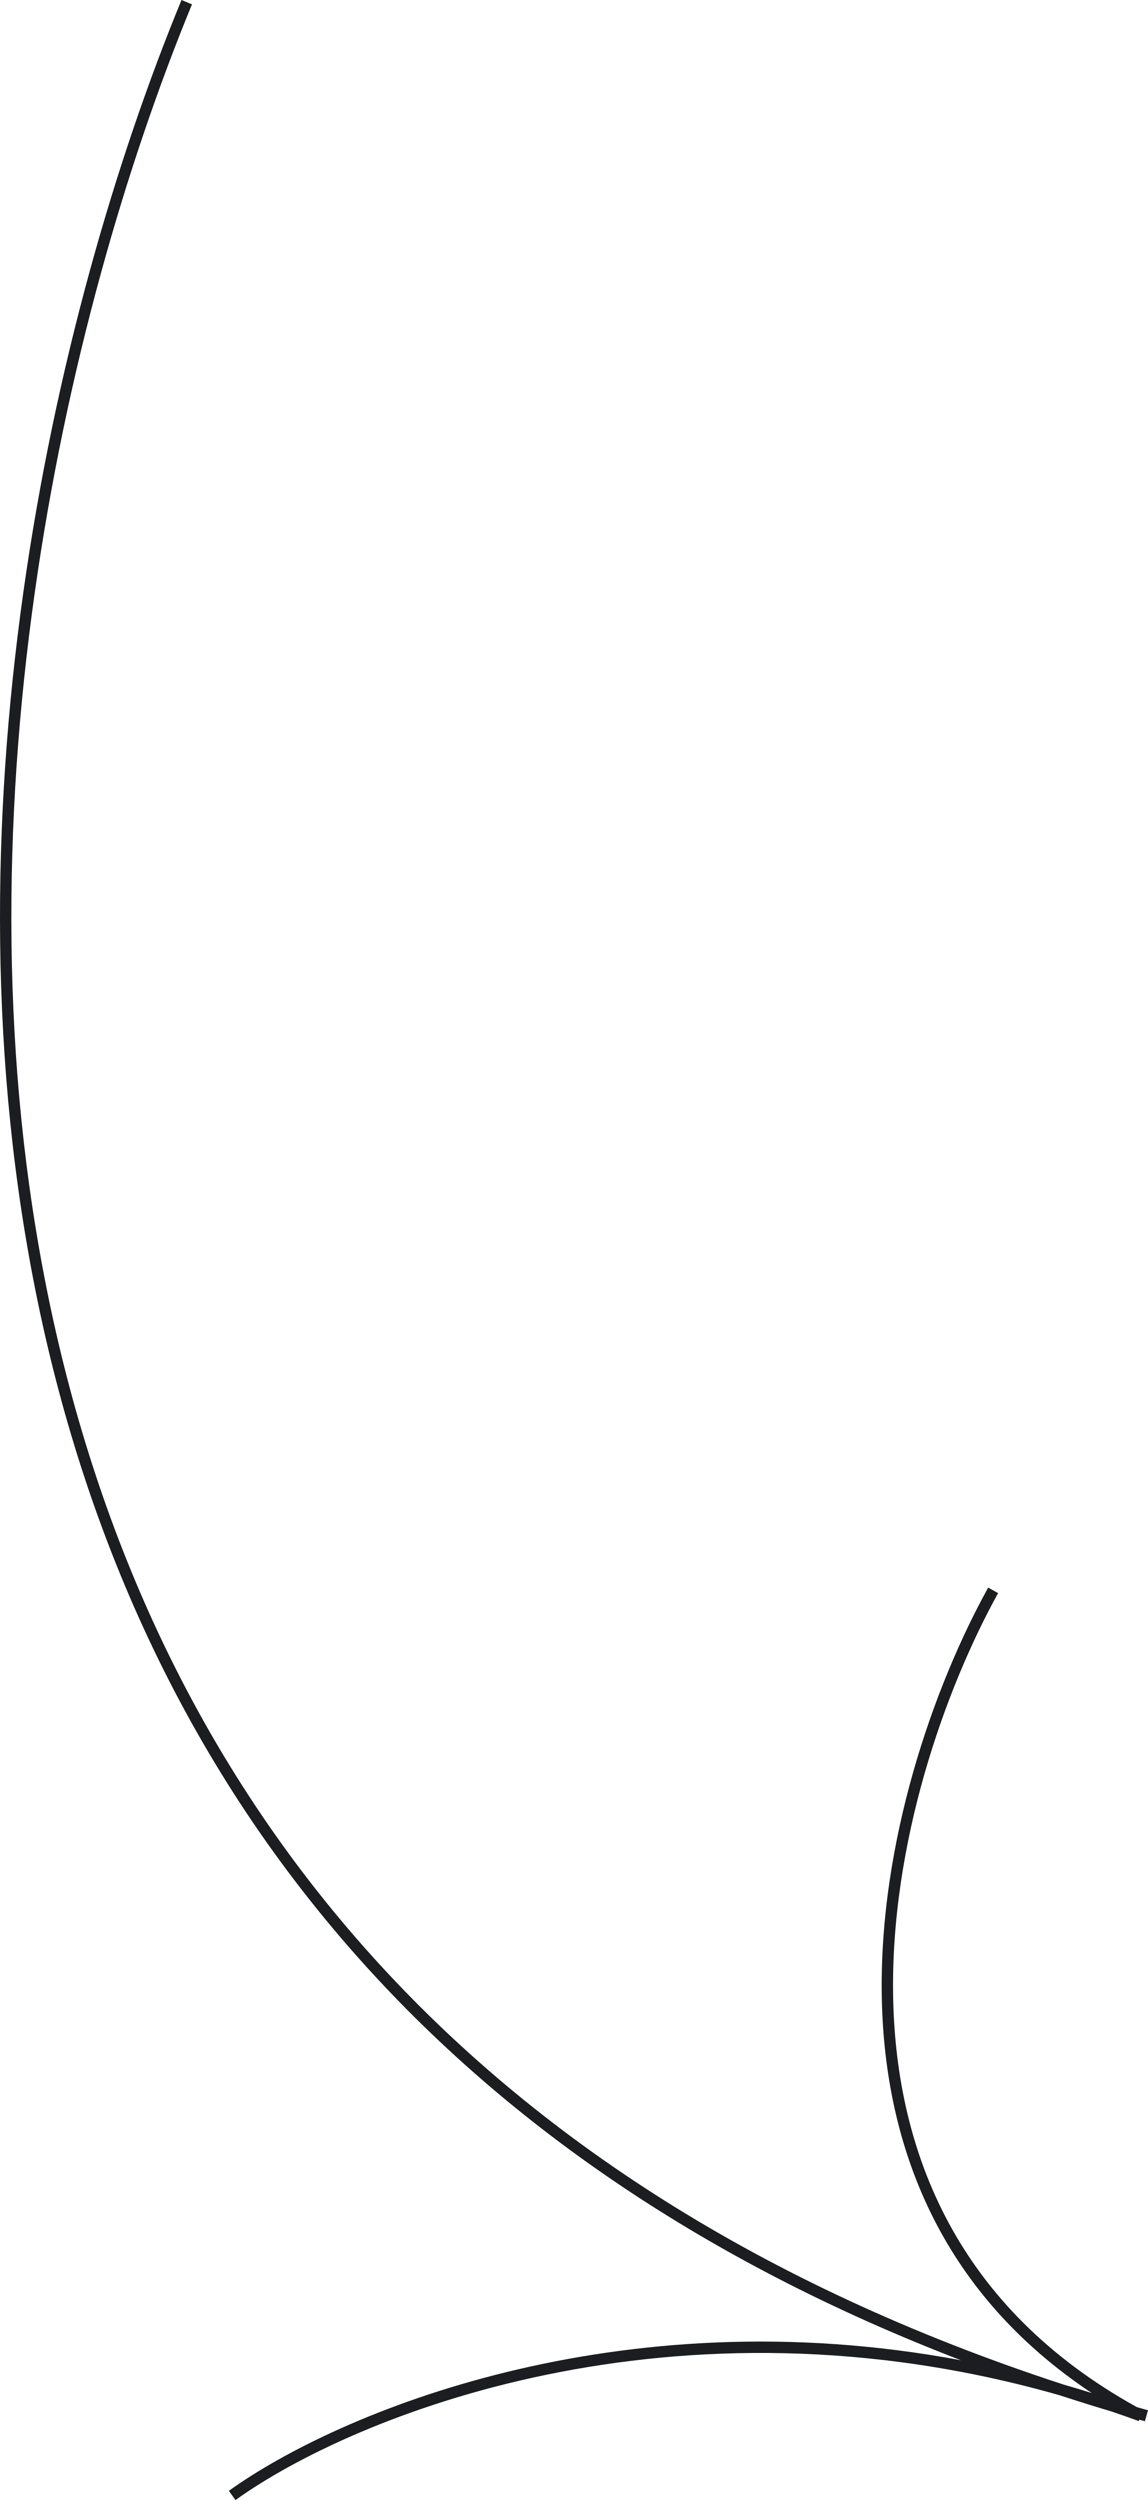 <svg xmlns="http://www.w3.org/2000/svg" width="85" height="185" viewBox="0 0 85 185" fill="none"><path fill-rule="evenodd" clip-rule="evenodd" d="M2.788 96.296C-4.484 61.118 3.676 23.71 13.438 0L14.215 0.321C4.495 23.929 -3.616 61.162 3.611 96.125C7.223 113.6 14.665 130.501 27.647 144.857C39.555 158.026 56.139 169.071 78.743 176.451C79.438 176.65 80.136 176.86 80.836 177.08C69.525 169.569 65.539 158.731 65.293 147.989C65.025 136.251 69.217 124.614 73.167 117.478L73.902 117.887C70.002 124.933 65.87 136.421 66.134 147.97C66.394 159.35 70.919 170.776 84.166 178.117C84.338 178.166 84.509 178.215 84.681 178.265C84.787 178.295 84.894 178.325 85 178.355L84.771 179.166C84.634 179.127 84.497 179.088 84.36 179.049L84.32 179.156C83.66 178.914 83.001 178.682 82.345 178.46C81.044 178.071 79.763 177.67 78.499 177.257C49.927 169.07 26.147 178.747 17.435 185L16.945 184.315C25.041 178.505 45.719 169.887 71.155 174.654C52.113 167.344 37.711 157.242 27.024 145.423C13.925 130.937 6.425 113.892 2.788 96.296Z" fill="#1C1D20"></path></svg>